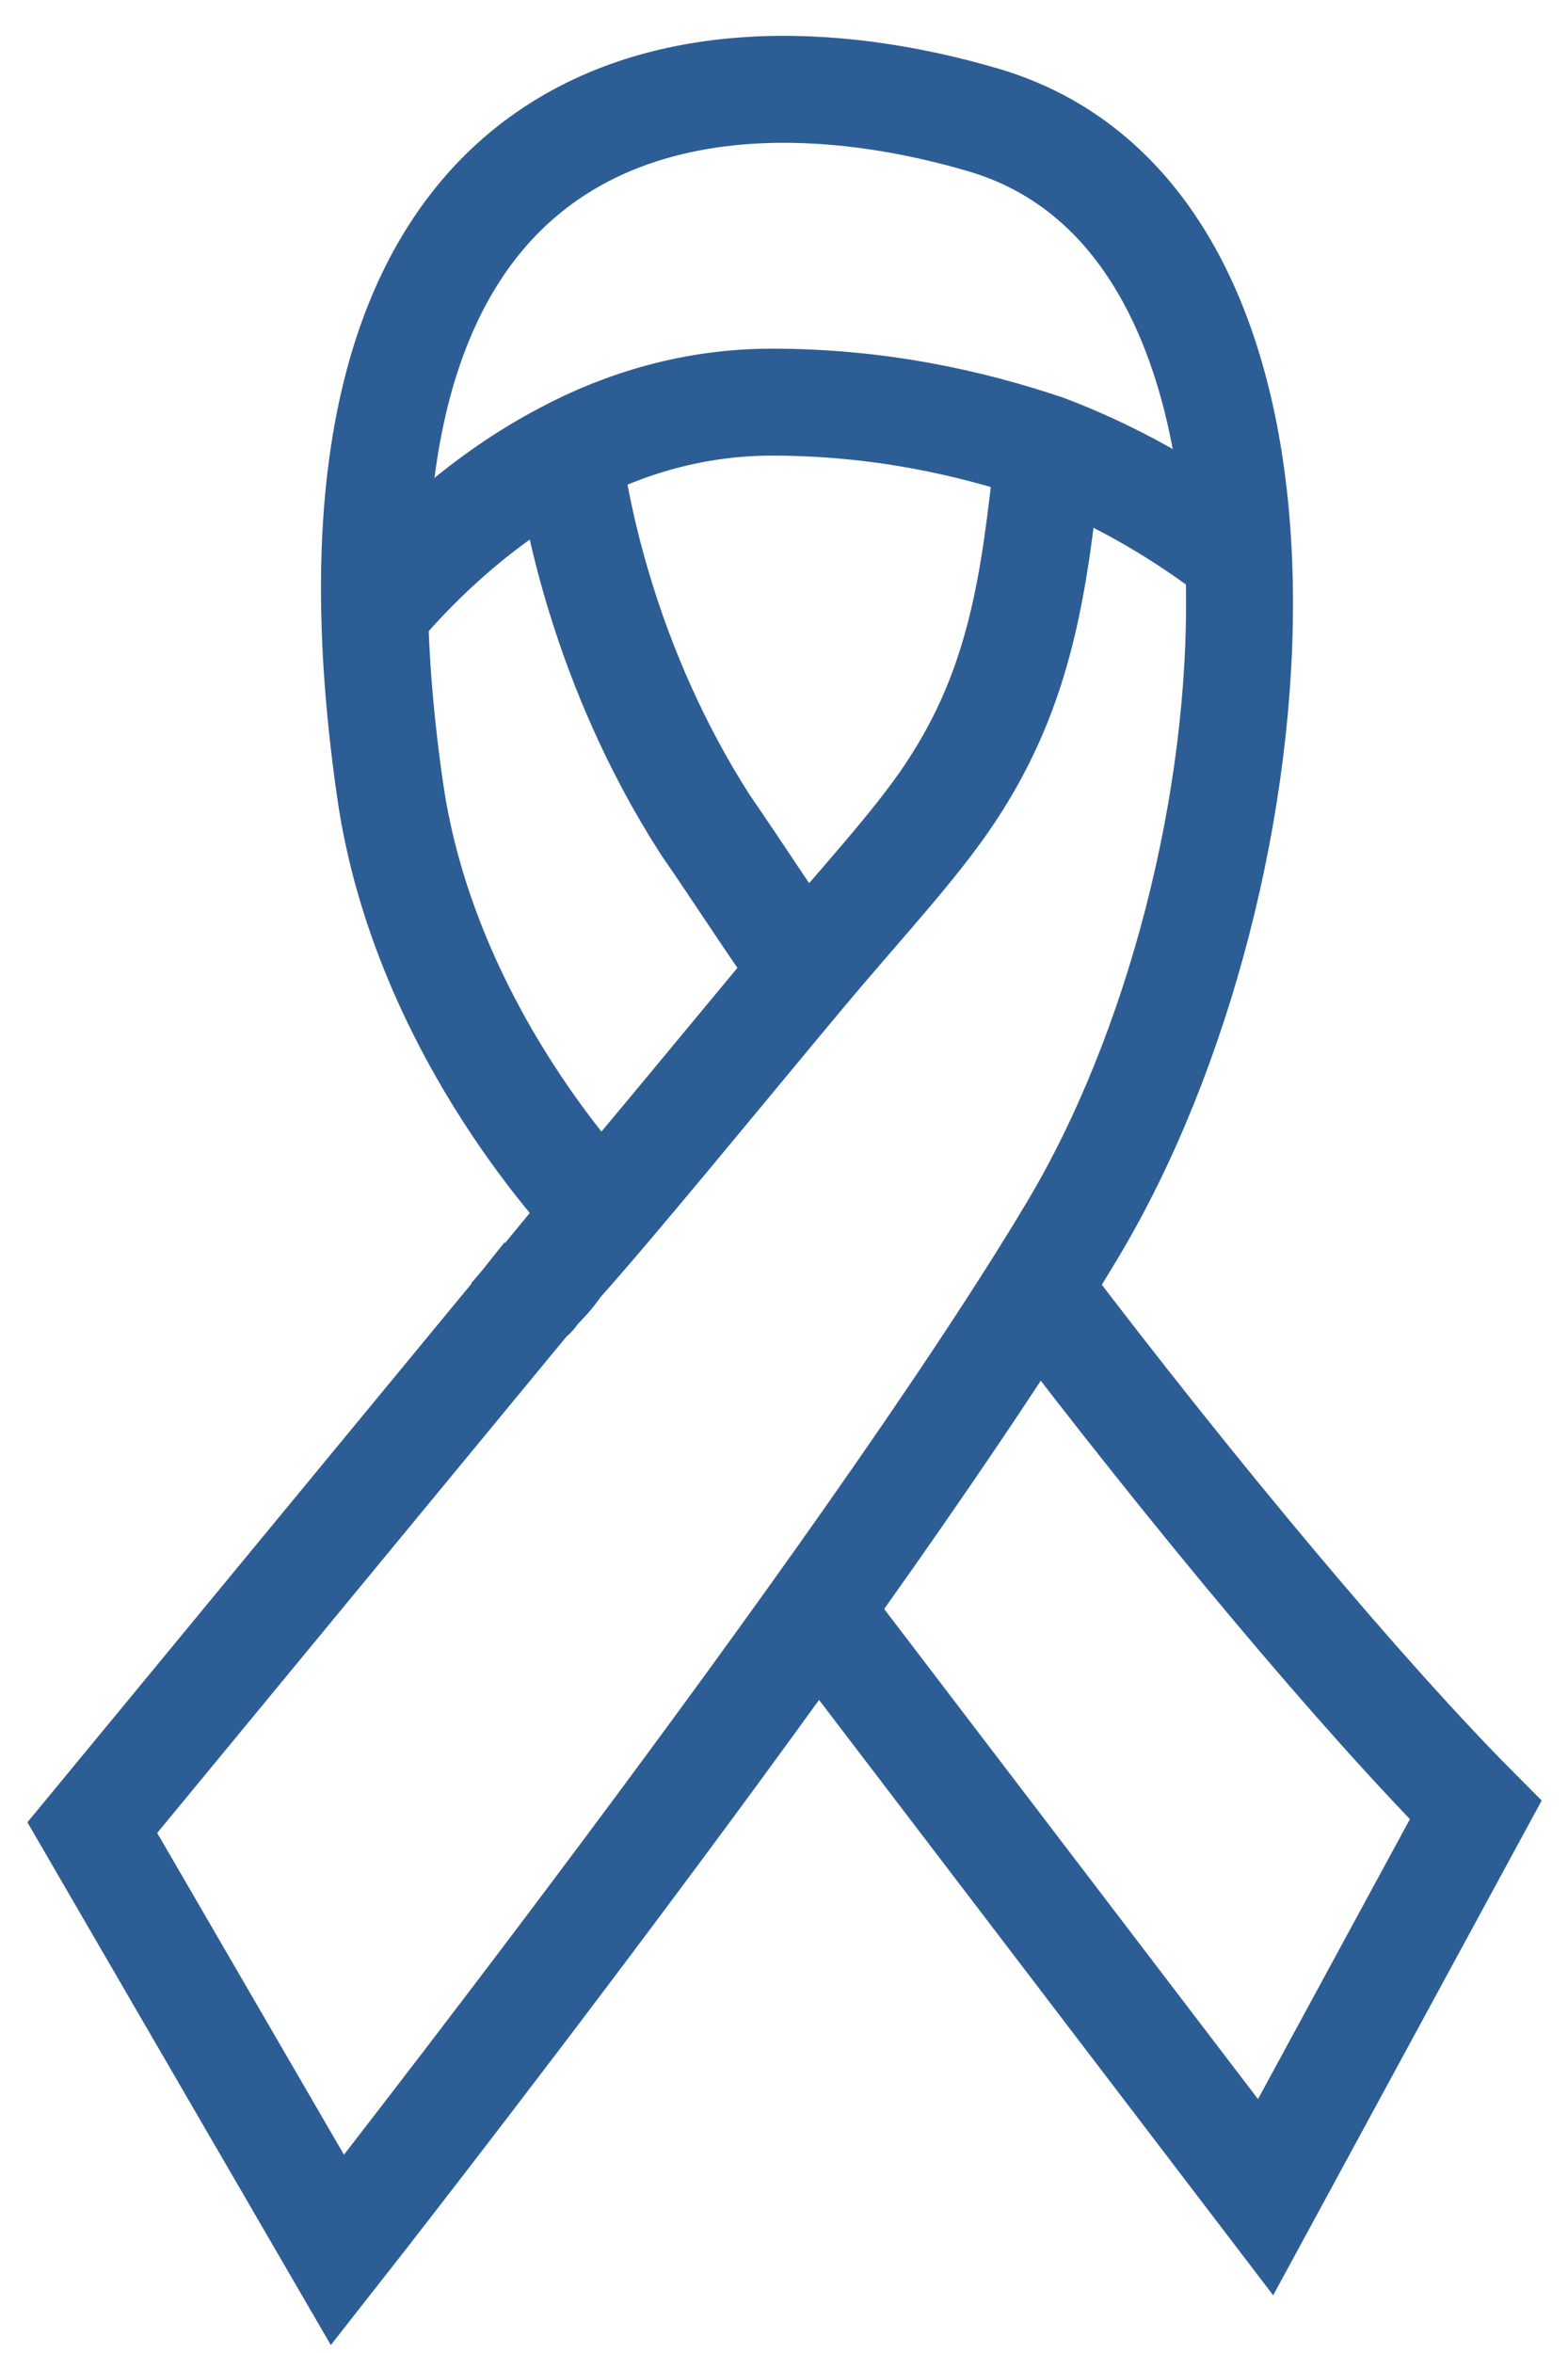 <svg width="22" height="33" viewBox="0 0 22 33" fill="none" xmlns="http://www.w3.org/2000/svg">
<path d="M1.295 25.632L4.735 31.556C4.735 31.556 12.106 22.177 15.054 17.24C18.003 12.304 18.74 3.172 13.826 1.691C9.501 0.408 4.096 1.494 5.472 11.07C5.963 14.525 8.42 16.994 8.42 16.994L1.295 25.632Z" stroke="#2D5D95" stroke-width="1.5" stroke-miterlimit="10"/>
<path d="M5.324 8.503C5.914 7.812 6.799 6.973 7.929 6.381C8.764 5.936 9.747 5.64 10.828 5.64C12.351 5.64 13.629 5.936 14.661 6.282C15.84 6.726 16.725 7.318 17.314 7.763" stroke="#2D5D95" stroke-width="1.5" stroke-miterlimit="10"/>
<path d="M14.71 6.331C14.514 8.207 14.317 9.639 13.334 11.119C12.843 11.86 12.056 12.699 11.27 13.637C9.993 15.167 8.666 16.796 7.83 17.734C7.732 17.882 7.634 17.981 7.536 18.08C7.487 18.129 7.487 18.178 7.437 18.178C7.241 18.425 7.143 18.524 7.143 18.524" stroke="#2D5D95" stroke-width="1.5" stroke-miterlimit="10"/>
<path d="M11.418 22.522L11.467 22.572L17.757 30.815L20.705 25.385C19.133 23.806 16.774 20.992 14.563 18.08" stroke="#2D5D95" stroke-width="1.5" stroke-miterlimit="10"/>
<path d="M11.27 13.588C10.779 12.896 10.337 12.205 9.894 11.564C8.469 9.342 8.076 7.121 7.978 6.381C7.978 6.233 7.929 6.134 7.929 6.134" stroke="#2D5D95" stroke-width="1.5" stroke-miterlimit="10"/>
</svg>
